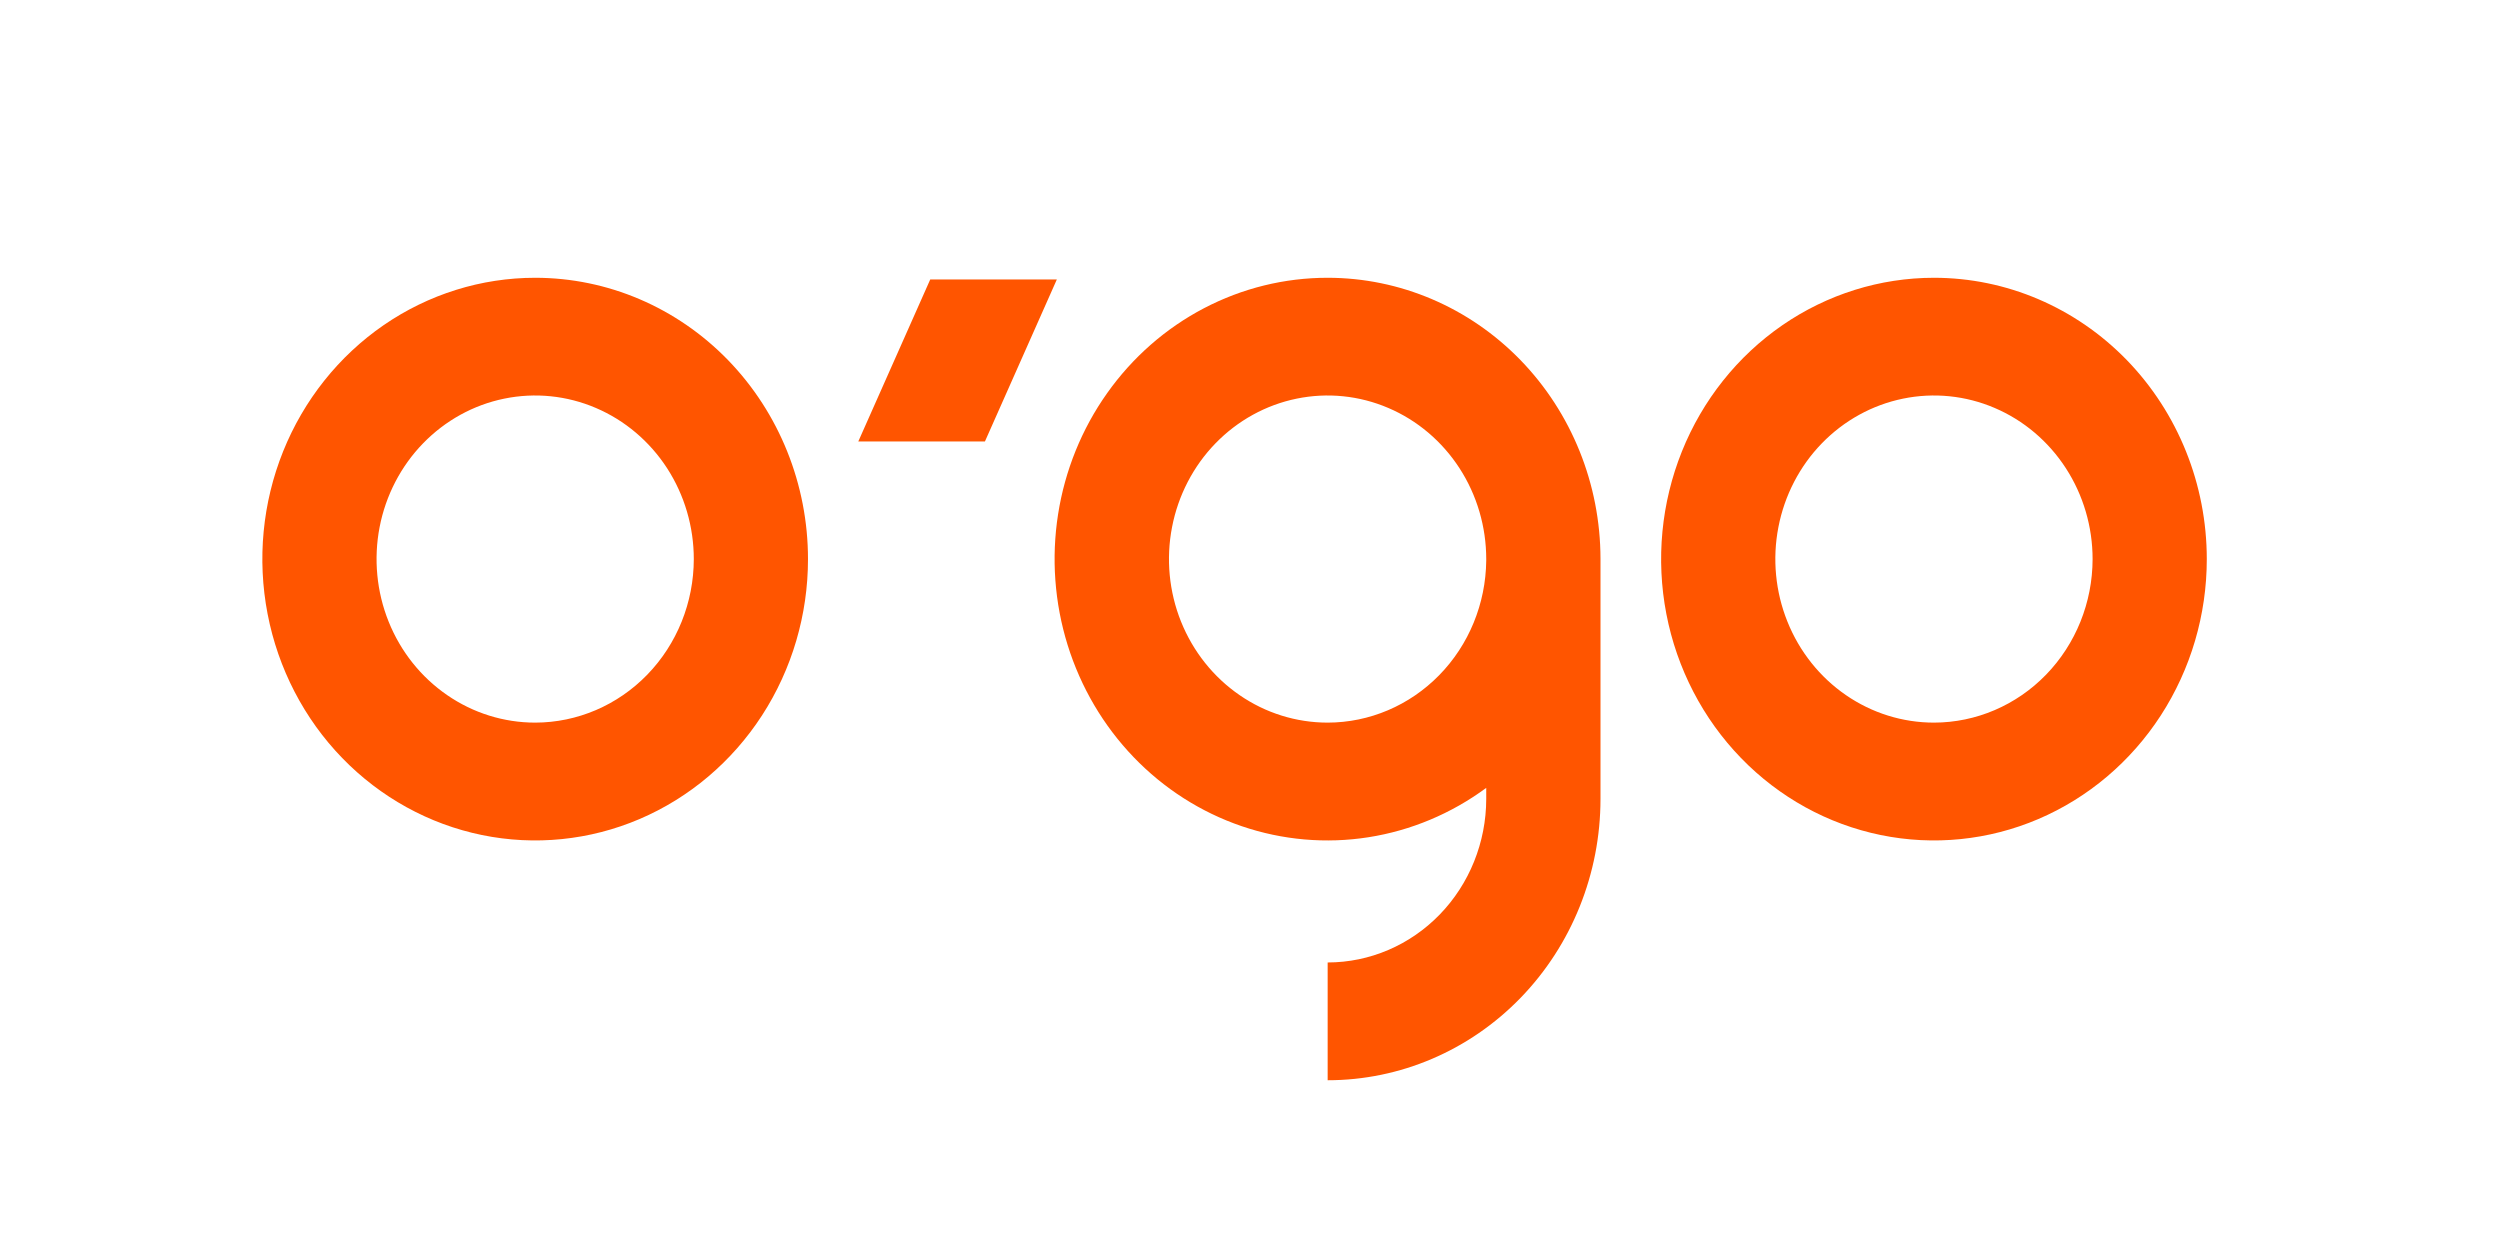 <svg width="81" height="40" viewBox="0 0 81 40" fill="none" xmlns="http://www.w3.org/2000/svg">
<path d="M17.341 9C15.593 9 13.884 9.534 12.43 10.535C10.976 11.537 9.843 12.96 9.173 14.626C8.504 16.291 8.329 18.124 8.67 19.892C9.011 21.661 9.852 23.285 11.088 24.56C12.325 25.835 13.9 26.703 15.614 27.055C17.329 27.407 19.107 27.227 20.722 26.537C22.337 25.847 23.718 24.678 24.689 23.18C25.661 21.68 26.179 19.918 26.179 18.115C26.179 15.698 25.248 13.38 23.591 11.67C21.933 9.961 19.686 9 17.341 9ZM17.341 23.413C16.325 23.413 15.331 23.103 14.486 22.52C13.64 21.938 12.981 21.111 12.592 20.142C12.203 19.174 12.101 18.108 12.299 17.08C12.497 16.052 12.987 15.107 13.706 14.366C14.425 13.625 15.34 13.12 16.337 12.916C17.335 12.711 18.368 12.816 19.307 13.218C20.246 13.619 21.049 14.299 21.614 15.17C22.178 16.042 22.479 17.067 22.479 18.115C22.477 19.52 21.935 20.866 20.972 21.859C20.009 22.852 18.703 23.411 17.341 23.413Z" fill="#FF5500"/>
<path d="M62.662 9C60.914 9 59.205 9.534 57.751 10.535C56.297 11.537 55.163 12.96 54.494 14.626C53.825 16.291 53.649 18.124 53.99 19.892C54.331 21.661 55.173 23.285 56.409 24.56C57.645 25.835 59.22 26.703 60.935 27.055C62.65 27.407 64.427 27.227 66.043 26.537C67.658 25.847 69.039 24.678 70.01 23.18C70.982 21.68 71.5 19.918 71.5 18.115C71.5 15.698 70.569 13.38 68.912 11.67C67.254 9.961 65.006 9 62.662 9ZM62.662 23.413C61.645 23.413 60.652 23.103 59.806 22.52C58.961 21.938 58.302 21.111 57.913 20.142C57.523 19.174 57.421 18.108 57.62 17.08C57.818 16.052 58.307 15.107 59.026 14.366C59.745 13.625 60.661 13.12 61.658 12.916C62.655 12.711 63.689 12.816 64.628 13.218C65.567 13.619 66.37 14.299 66.934 15.17C67.499 16.042 67.8 17.067 67.8 18.115C67.798 19.52 67.256 20.866 66.293 21.859C65.33 22.852 64.024 23.411 62.662 23.413Z" fill="#FF5500"/>
<path d="M43.016 9C41.623 8.999 40.25 9.337 39.008 9.987C37.766 10.637 36.691 11.58 35.87 12.74C35.048 13.899 34.504 15.243 34.282 16.661C34.06 18.078 34.166 19.53 34.591 20.898C35.016 22.265 35.748 23.51 36.728 24.53C37.708 25.55 38.908 26.317 40.23 26.768C41.553 27.22 42.959 27.343 44.336 27.127C45.713 26.911 47.021 26.363 48.154 25.527V25.887C48.152 27.291 47.61 28.638 46.647 29.631C45.684 30.624 44.378 31.183 43.016 31.184V35C45.36 35 47.608 34.04 49.266 32.331C50.924 30.622 51.855 28.304 51.856 25.887C51.856 21.624 51.856 18.104 51.856 18.104C51.853 15.689 50.92 13.373 49.263 11.666C47.605 9.959 45.358 9 43.016 9ZM43.016 23.413C41.999 23.413 41.005 23.103 40.16 22.52C39.315 21.938 38.656 21.111 38.266 20.142C37.877 19.174 37.775 18.108 37.974 17.08C38.172 16.052 38.661 15.107 39.38 14.366C40.099 13.625 41.015 13.12 42.012 12.916C43.009 12.711 44.042 12.816 44.982 13.218C45.921 13.619 46.724 14.299 47.288 15.17C47.853 16.042 48.154 17.067 48.154 18.115V18.142C48.154 18.142 48.154 18.157 48.154 18.164C48.139 19.56 47.592 20.894 46.63 21.876C45.668 22.859 44.37 23.411 43.016 23.413Z" fill="#FF5500"/>
<path d="M30.14 9.054L27.809 14.303H31.912L34.242 9.054H30.14Z" fill="#FF5500"/>
</svg>
